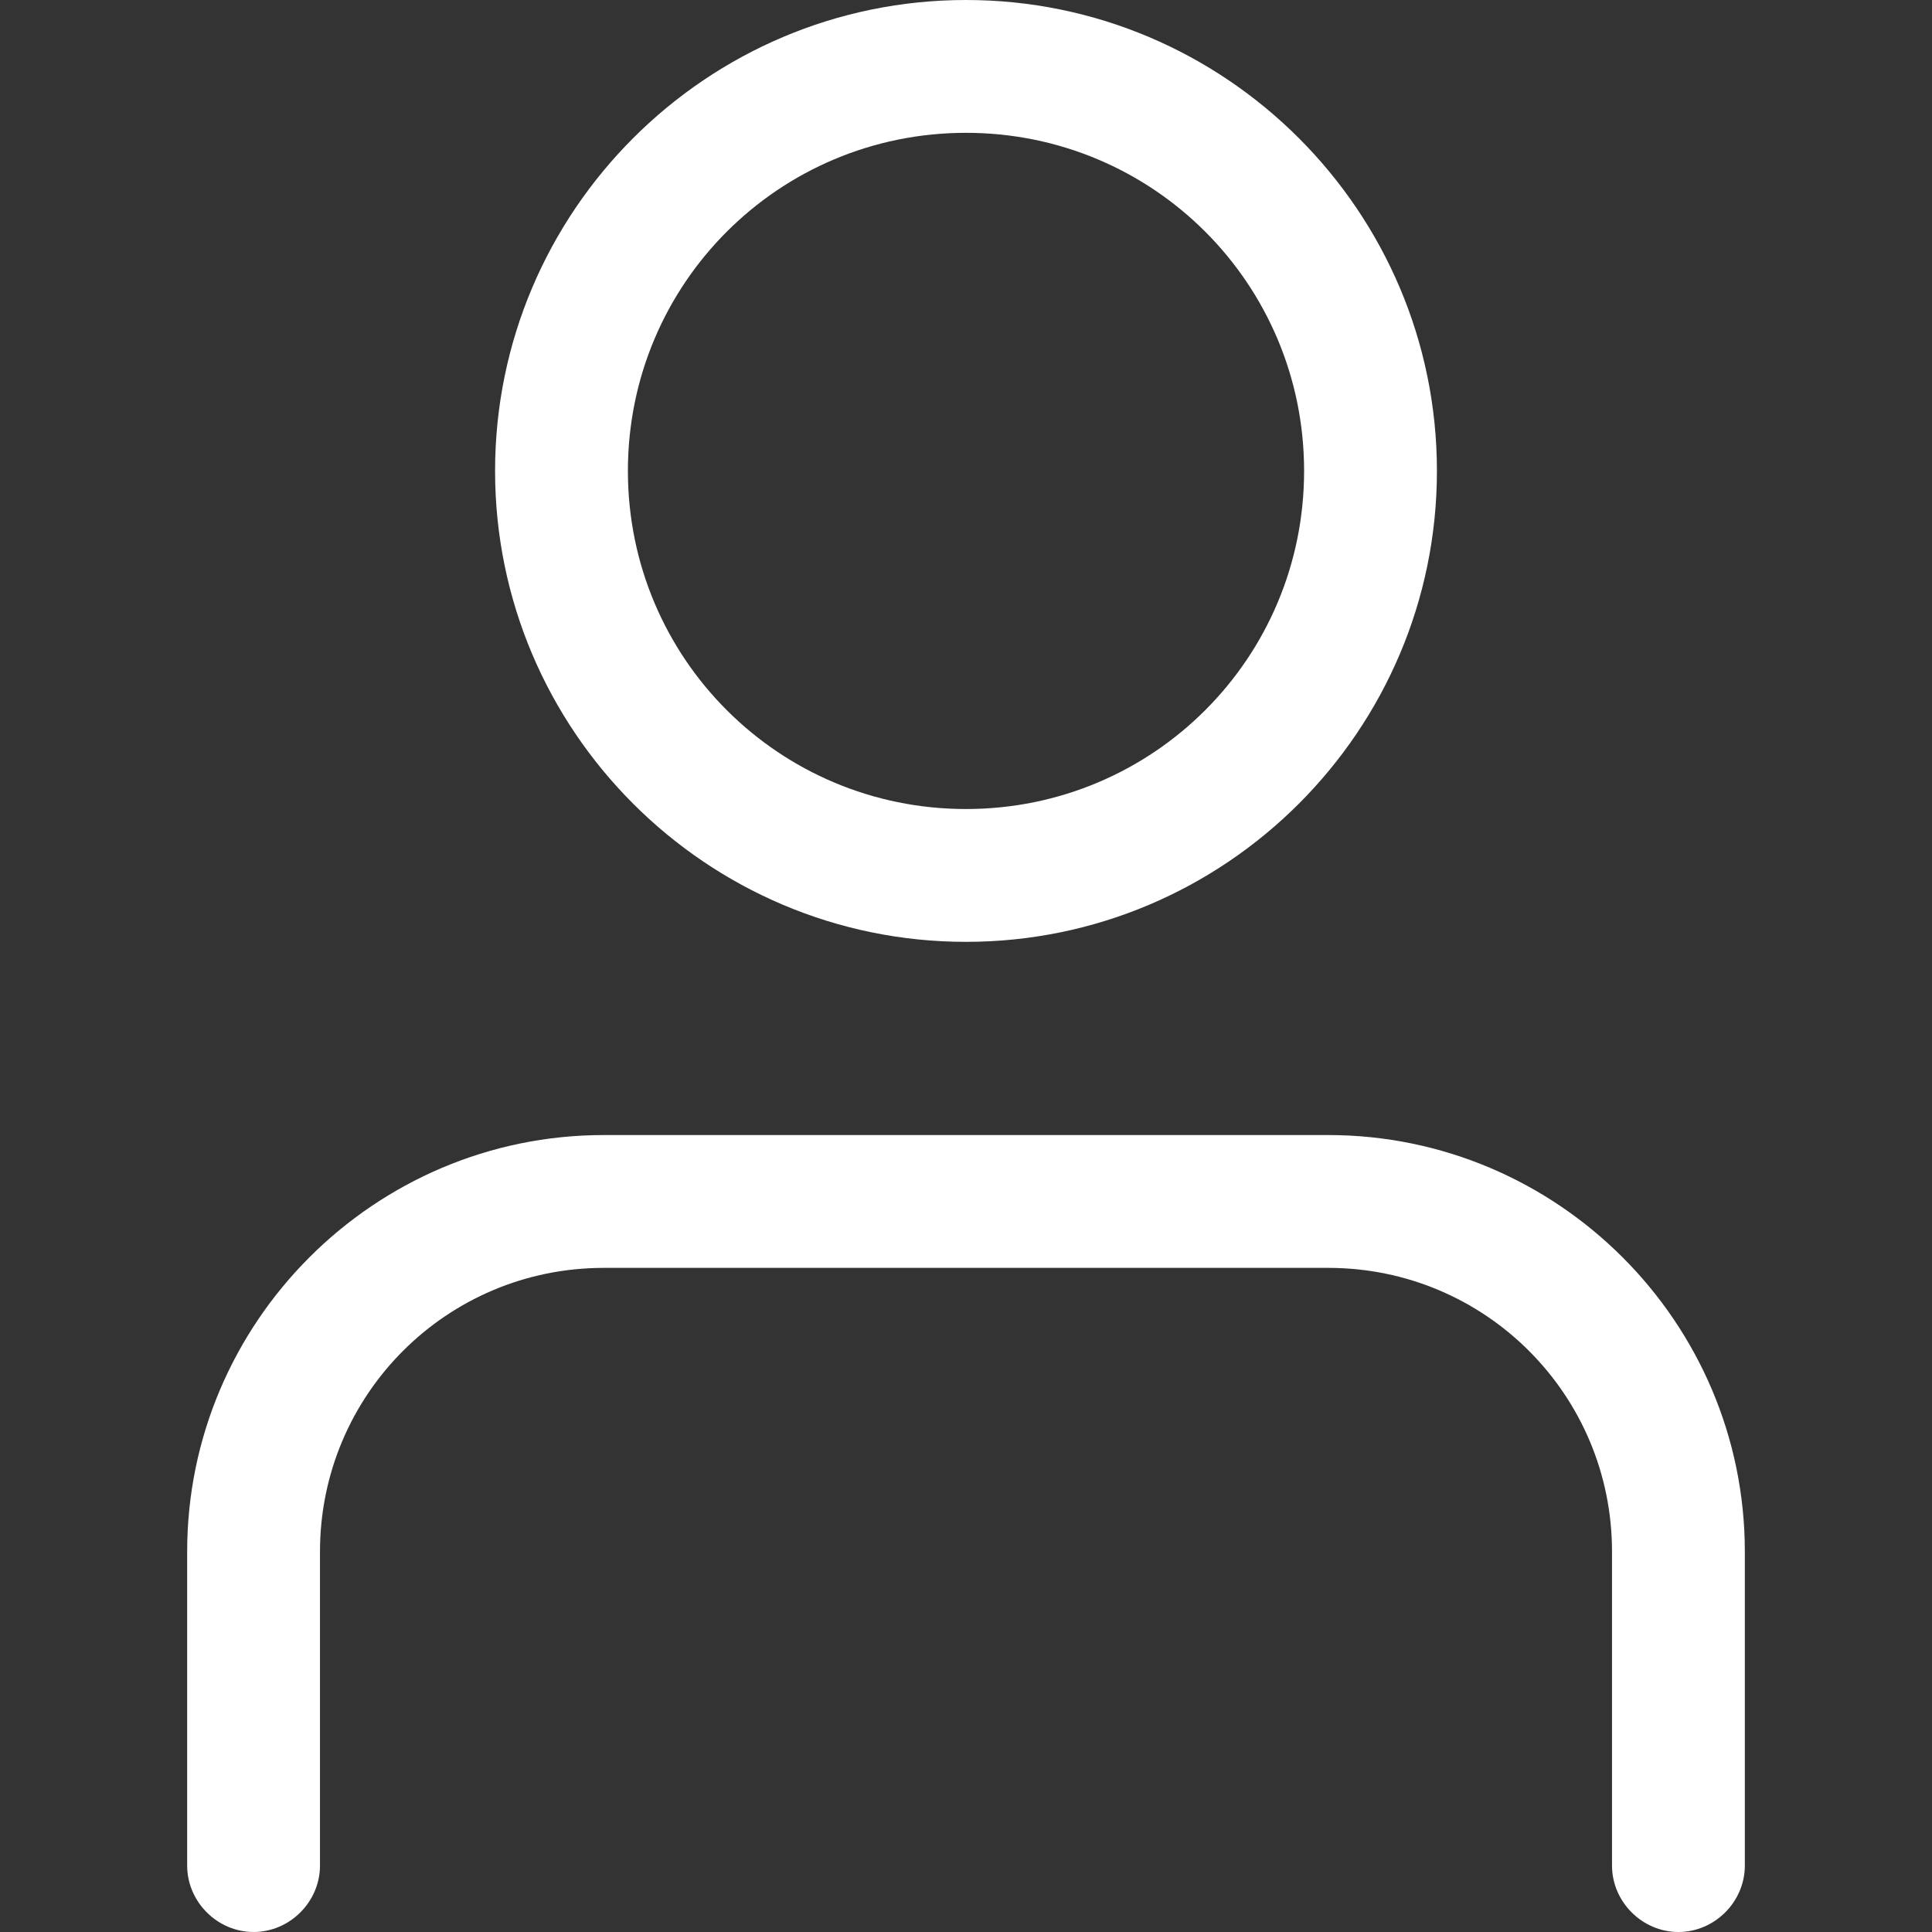 <?xml version="1.0" encoding="utf-8"?>
<!-- Generator: Adobe Illustrator 24.2.3, SVG Export Plug-In . SVG Version: 6.00 Build 0)  -->
<svg version="1.1" id="Layer_1" xmlns="http://www.w3.org/2000/svg" xmlns:xlink="http://www.w3.org/1999/xlink" x="0px" y="0px"
	 viewBox="0 0 32 32" style="enable-background:new 0 0 32 32;" xml:space="preserve">
<rect x="0" y="0" width="32" height="32" fill="#333333" stroke="none"/>
<style type="text/css">
	.st0{fill:#FFFFFF;}
</style>
<g>
	<g>
		<path class="st0" d="M27.8,32c-0.6,0-1.1-0.5-1.1-1.1v-5.2c0-2.6-2.1-4.7-4.7-4.7H10c-2.6,0-4.7,2.1-4.7,4.7v5.2
			c0,0.6-0.5,1.1-1.1,1.1s-1.1-0.5-1.1-1.1v-5.2c0-3.8,3.1-6.9,6.9-6.9h12c3.8,0,6.9,3.1,6.9,6.9v5.2C28.9,31.5,28.4,32,27.8,32z"/>
	</g>
	<g>
		<path class="st0" d="M16,15.6c-4.3,0-7.8-3.5-7.8-7.8C8.2,3.5,11.7,0,16,0c4.3,0,7.8,3.5,7.8,7.8C23.8,12.1,20.3,15.6,16,15.6z
			 M16,2.2c-3.1,0-5.6,2.5-5.6,5.6s2.5,5.6,5.6,5.6c3.1,0,5.6-2.5,5.6-5.6S19.1,2.2,16,2.2z"/>
	</g>
</g>
</svg>
